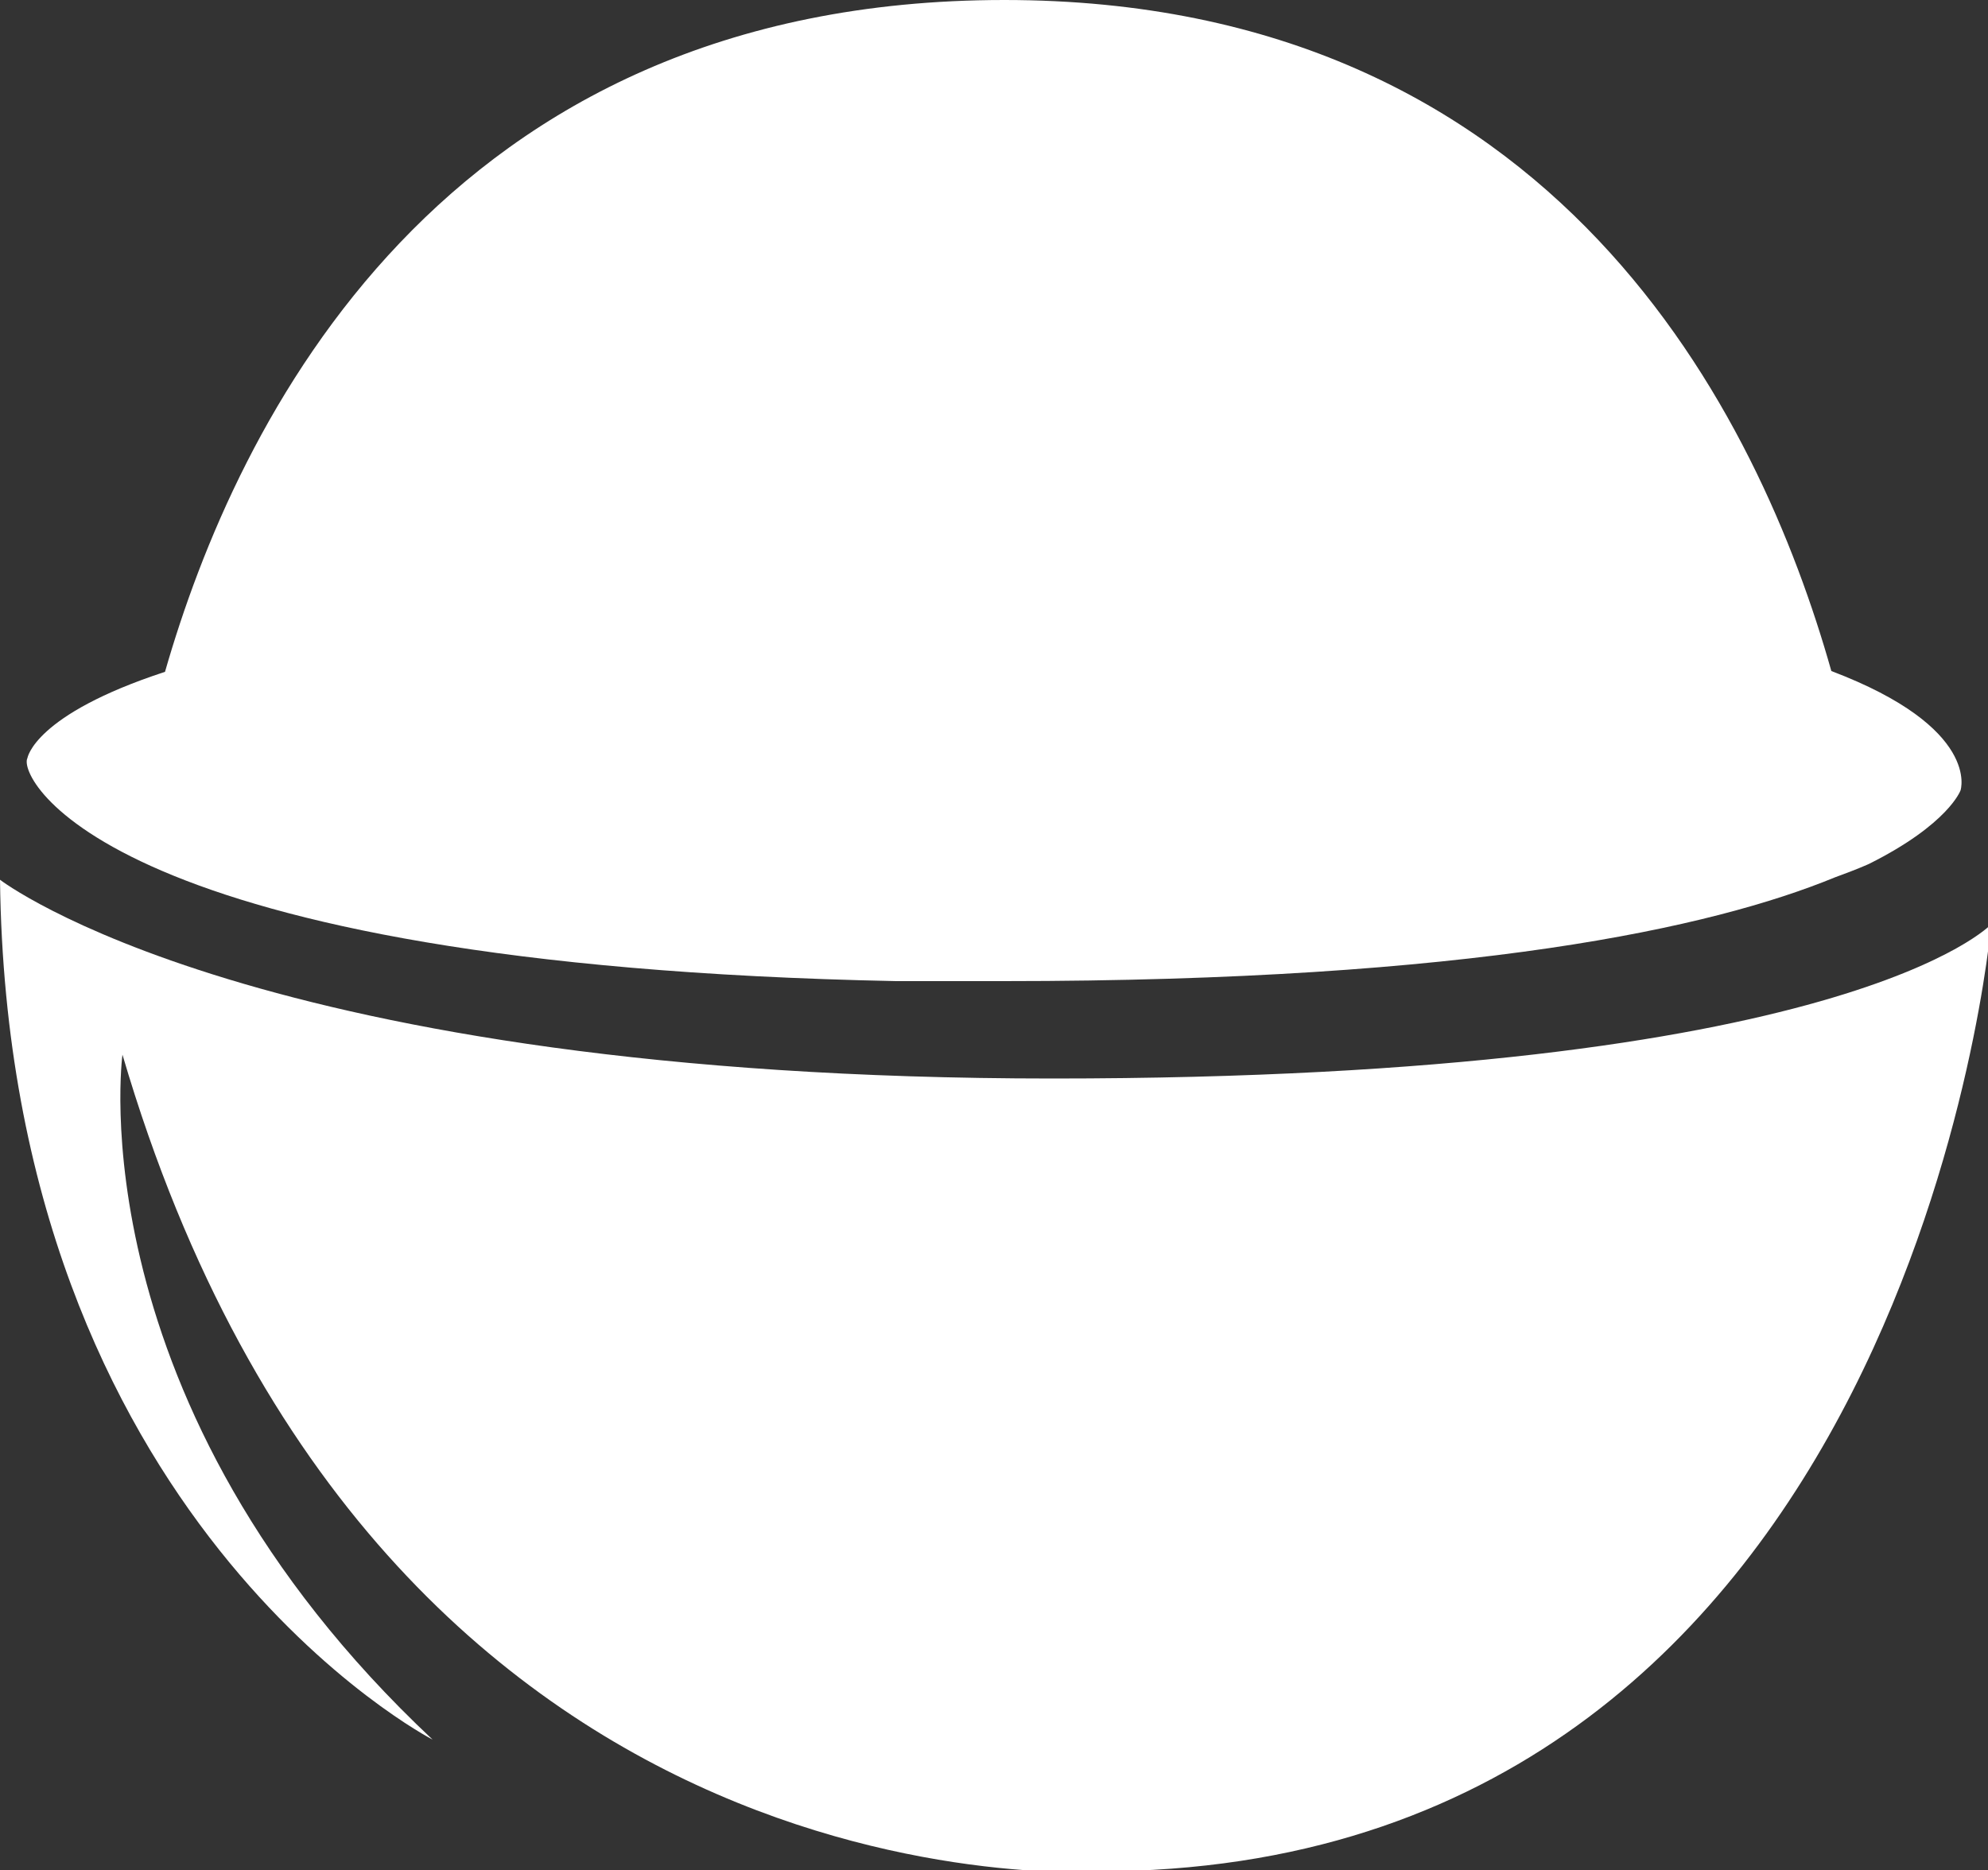 <svg id="Layer_1" data-name="Layer 1" xmlns="http://www.w3.org/2000/svg" viewBox="0 0 50 47.05"><rect x="0" y="0" width="50" height="47.05" fill="#333333" stroke="none"/><defs><style>.cls-1{fill:#fff;}</style></defs><title>qs_mostused_9</title><path class="cls-1" d="M1192.93,420.37c-20,0-26.47-5-26.47-5,.2,16.12,10.88,21.63,10.88,21.63-9-8.45-7.8-17.23-7.8-17.23,6.52,22.21,25,20.54,25,20.54,20-.36,22-23.82,22-23.82S1212.92,420.37,1192.93,420.37Z" transform="translate(-1166.46 -393.24)"/><path class="cls-1" d="M1189,417.92l2.42,0h.29c11.77,0,17.81-1.34,20.9-2.61.58-.21.86-.34.86-.34v0c2-1,2.3-1.85,2.3-1.85s.52-1.57-3.25-3c-1.81-6.41-6.89-16.88-20.8-16.88-14.19,0-19.32,10.66-21.11,16.9-3.3,1.08-3.46,2.17-3.46,2.17C1166.89,412.79,1169.14,417.52,1189,417.92Z" transform="translate(-1166.46 -393.24)"/></svg>